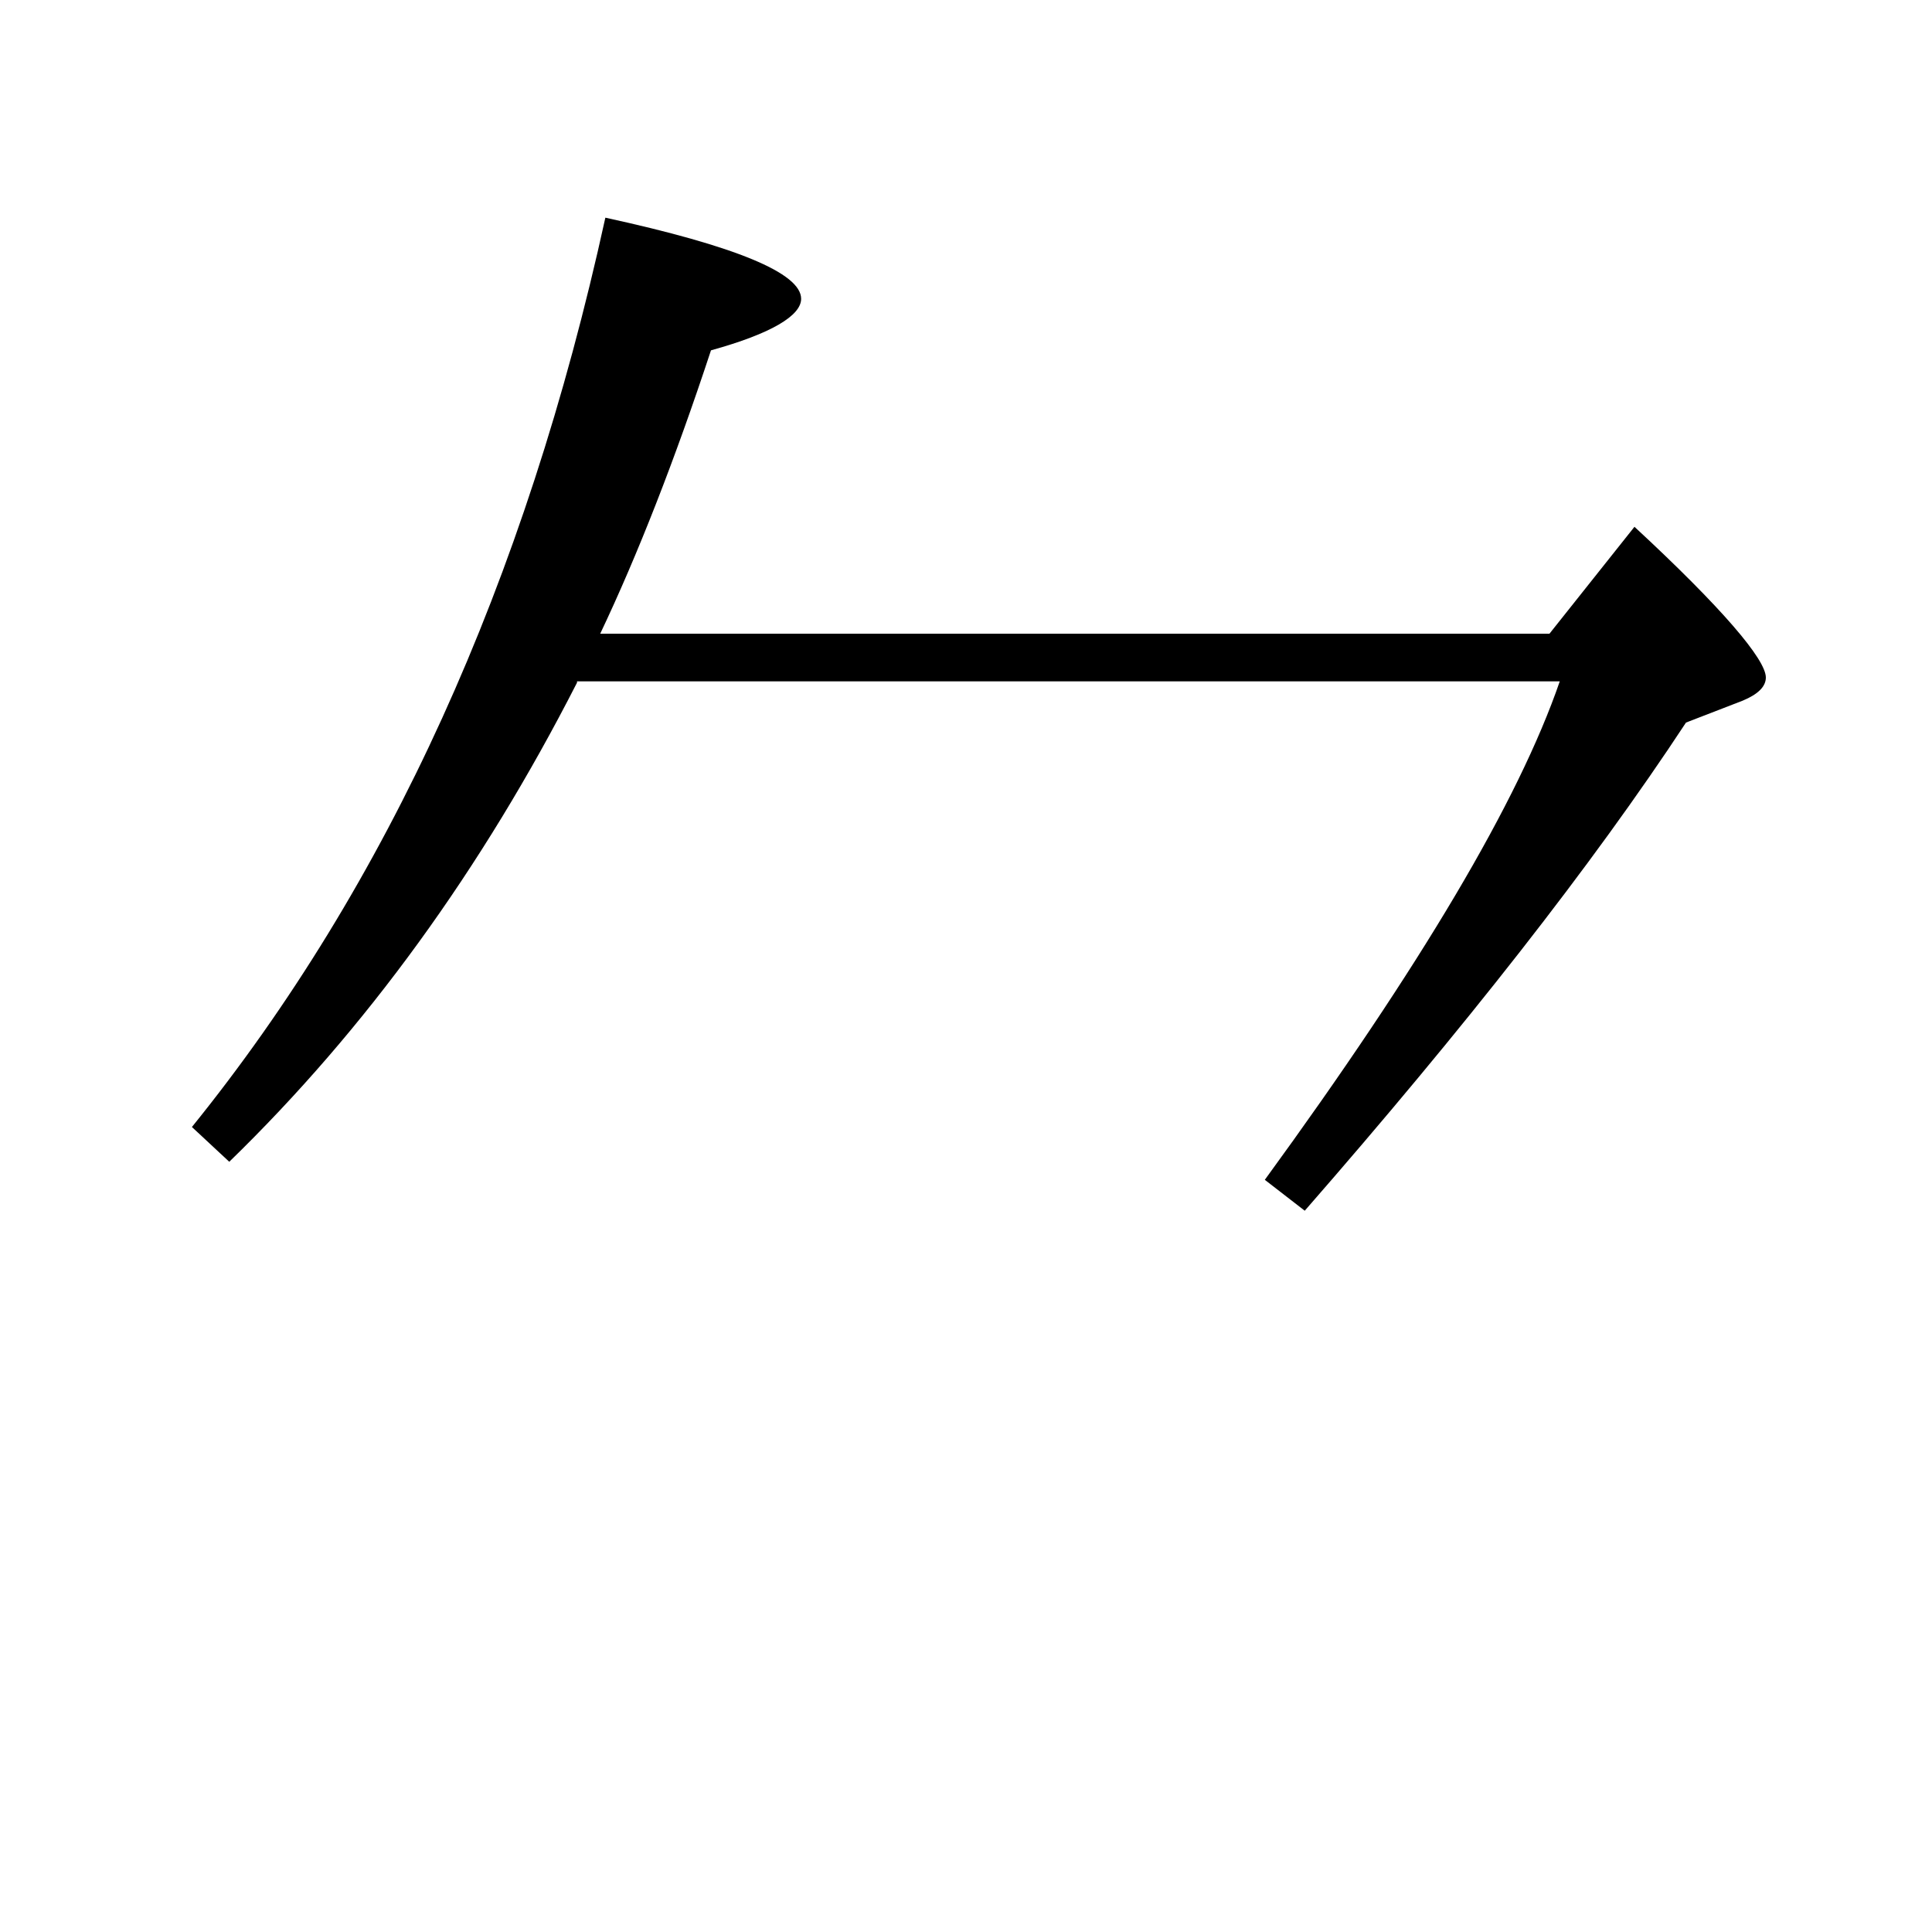 <?xml version="1.0" encoding="utf-8"?>
<!-- Generator: Adobe Illustrator 19.0.0, SVG Export Plug-In . SVG Version: 6.00 Build 0)  -->
<svg version="1.1" id="圖層_1" xmlns="http://www.w3.org/2000/svg" xmlns:xlink="http://www.w3.org/1999/xlink" x="0px" y="0px"
	 viewBox="45 -33.8 150 150" style="enable-background:new 45 -33.8 150 150;" xml:space="preserve">
<style type="text/css">
	.st0{enable-background:new    ;}
</style>
<g class="st0">
	<path d="M89.8,19.2c-7.4,14.5-16.4,26.9-27,37.2l-2.9-2.7c15.2-18.8,25.9-42.3,32.1-70.6c10.1,2.2,15.2,4.3,15.2,6.3
		c0,1.3-2.3,2.7-7,4c-2.8,8.5-5.7,15.9-8.6,22h73.7l6.6-8.3c6.8,6.3,10.2,10.3,10.2,11.7c0,0.7-0.6,1.3-1.8,1.8l-4.4,1.7
		c-7.3,11.1-17.2,23.7-29.6,37.9l-3.1-2.4c12.1-16.6,19.7-29.4,22.9-38.7H89.8z"/>
</g>
</svg>
